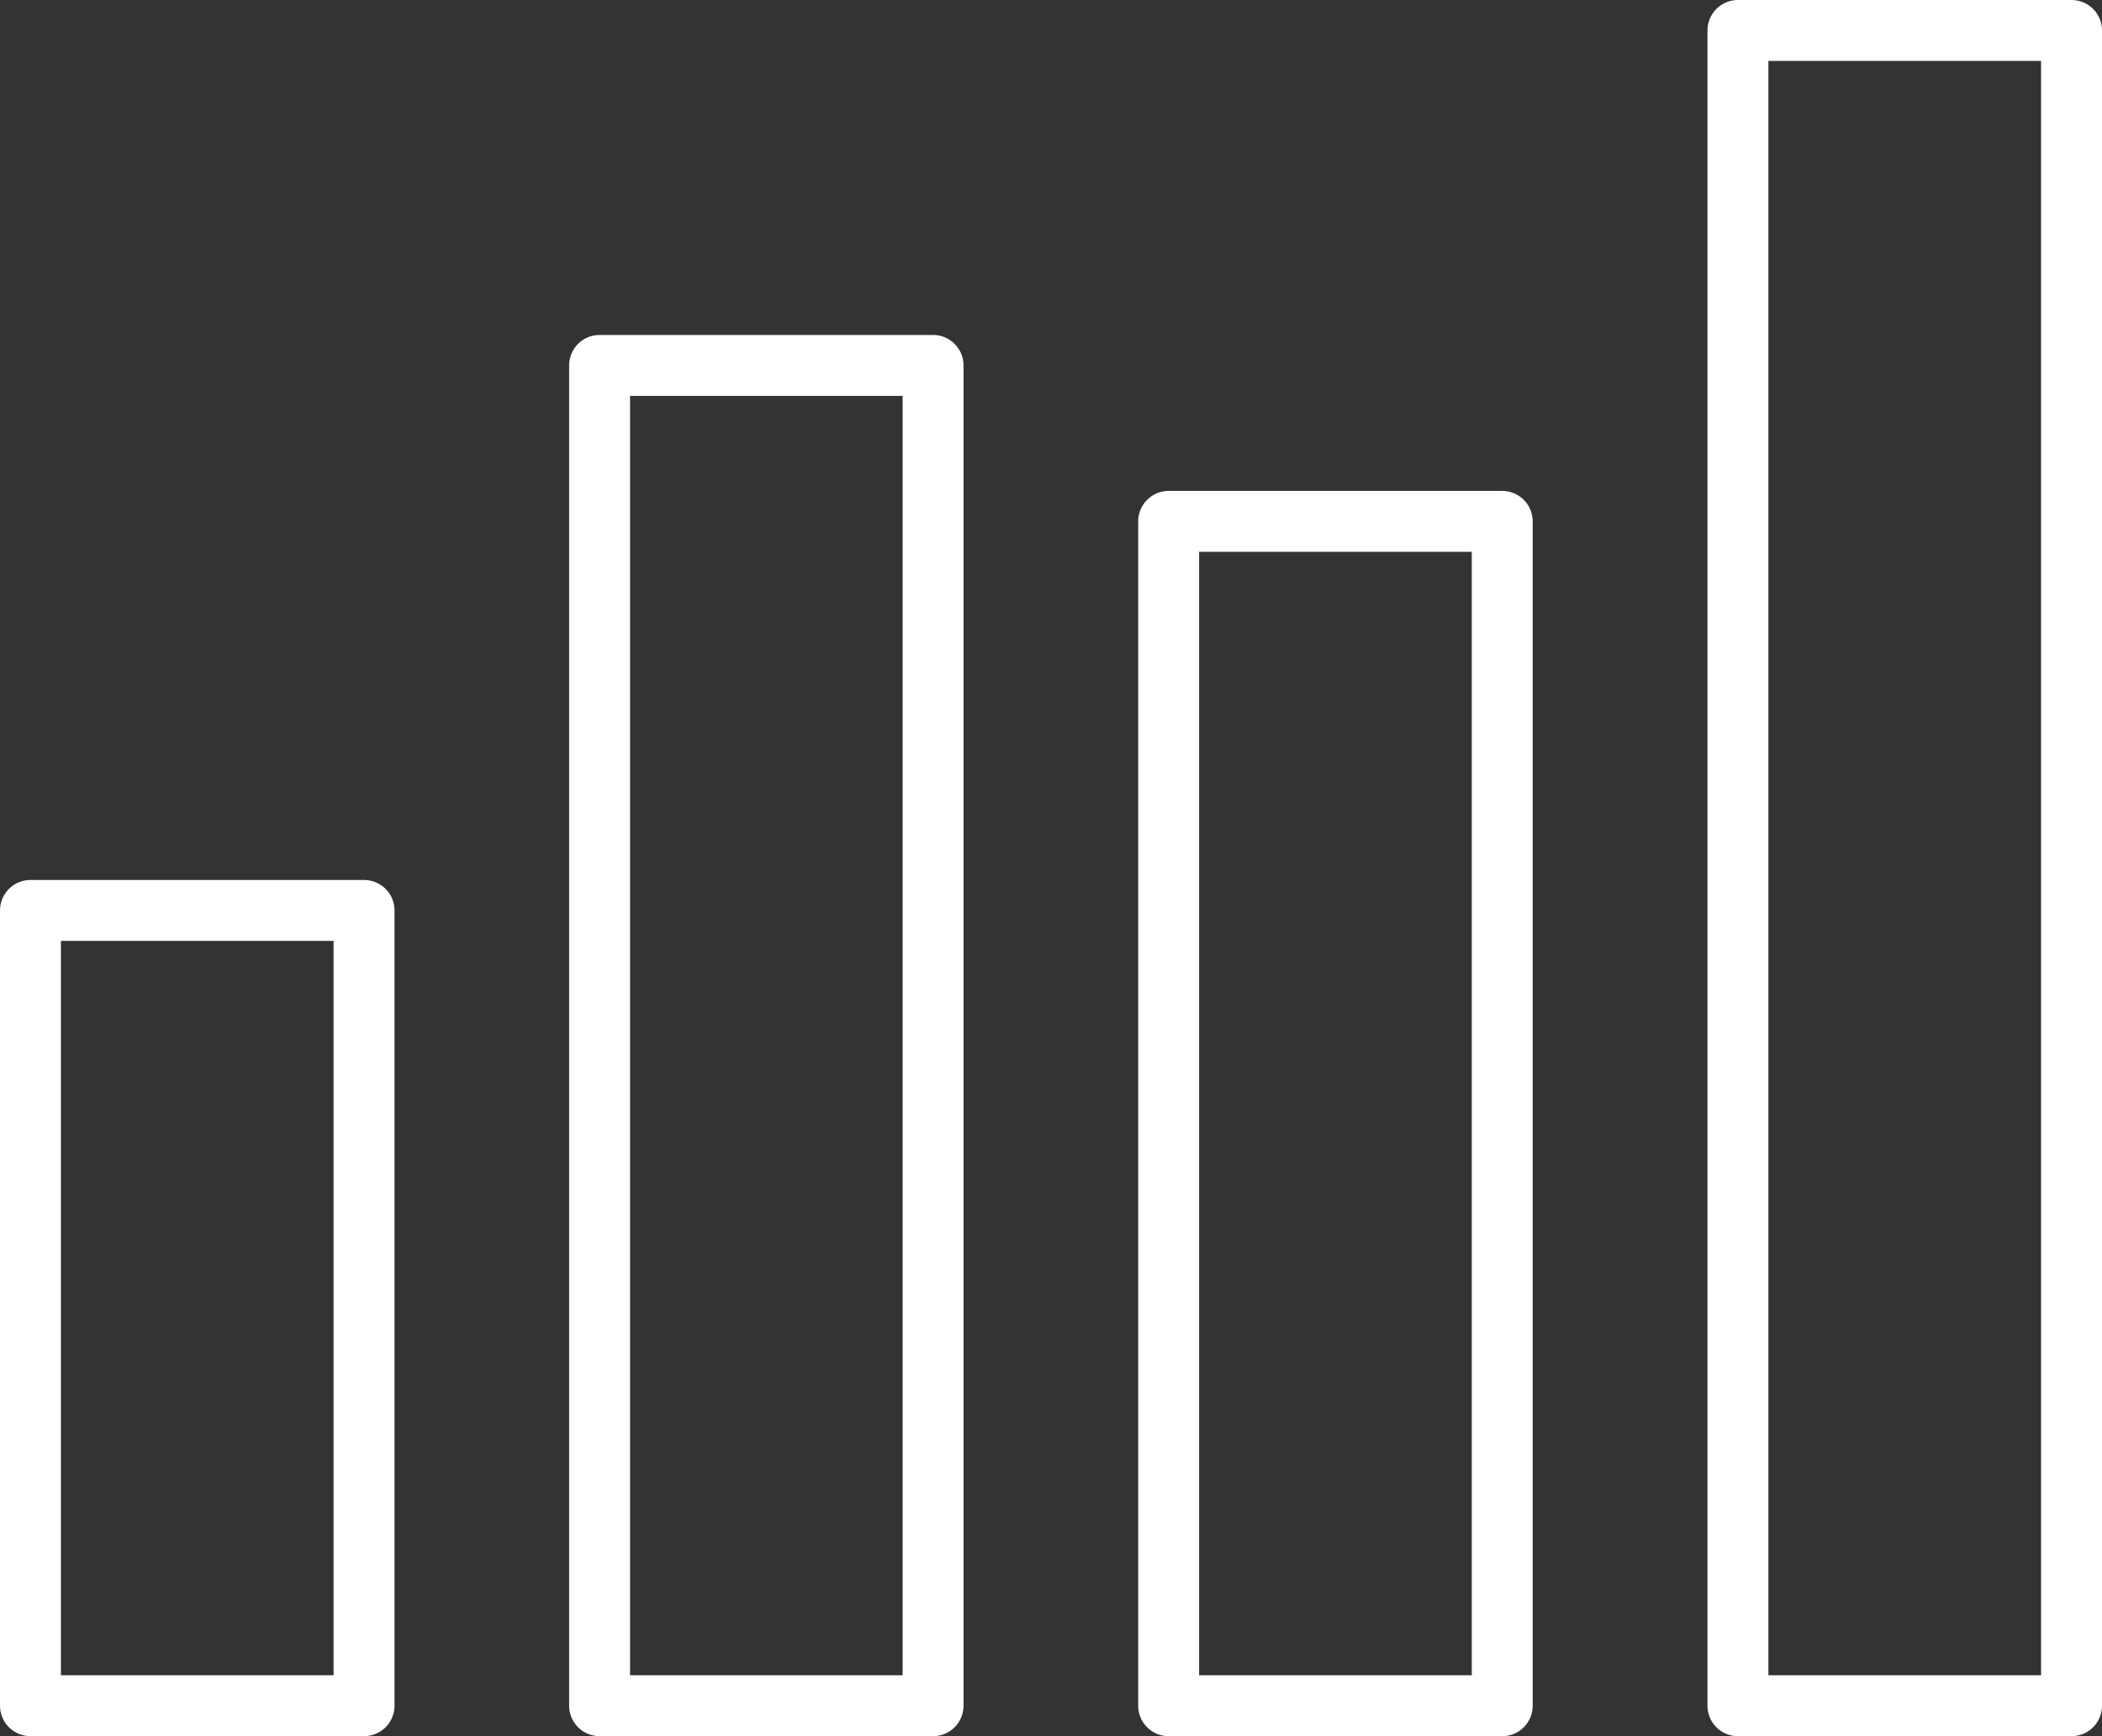 <?xml version="1.0" encoding="UTF-8"?>
<svg width="69px" height="57px" viewBox="0 0 69 57" version="1.1" xmlns="http://www.w3.org/2000/svg" xmlns:xlink="http://www.w3.org/1999/xlink">
    <rect x="0" y="0" width="69" height="57" fill="#333333" stroke="none"/>
    <title>B3A34D2B-C8F0-4FD3-82BA-7E04FA06F74A</title>
    <g id="Welcome" stroke="none" stroke-width="1" fill="none" fill-rule="evenodd" stroke-linecap="round" stroke-linejoin="round">
        <g id="Product-page---Desktop-HD" transform="translate(-179, -5441)" stroke="#FFFFFF" stroke-width="2">
            <g id="Key-differ-dot-1" transform="translate(133, 5417)">
                <g id="Whiteicon-barchart" transform="translate(47, 25)">
                    <g id="Group" transform="translate(0, 16.117)">
                        <rect id="Rectangle" x="0" y="12.773" width="10.95" height="26.109"></rect>
                        <rect id="Rectangle" x="37.362" y="0" width="10.95" height="38.883"></rect>
                    </g>
                    <rect id="Rectangle" x="18.682" y="10.997" width="10.947" height="44.002"></rect>
                    <rect id="Rectangle" x="56.049" y="0" width="10.951" height="55"></rect>
                </g>
            </g>
        </g>
    </g>
</svg>